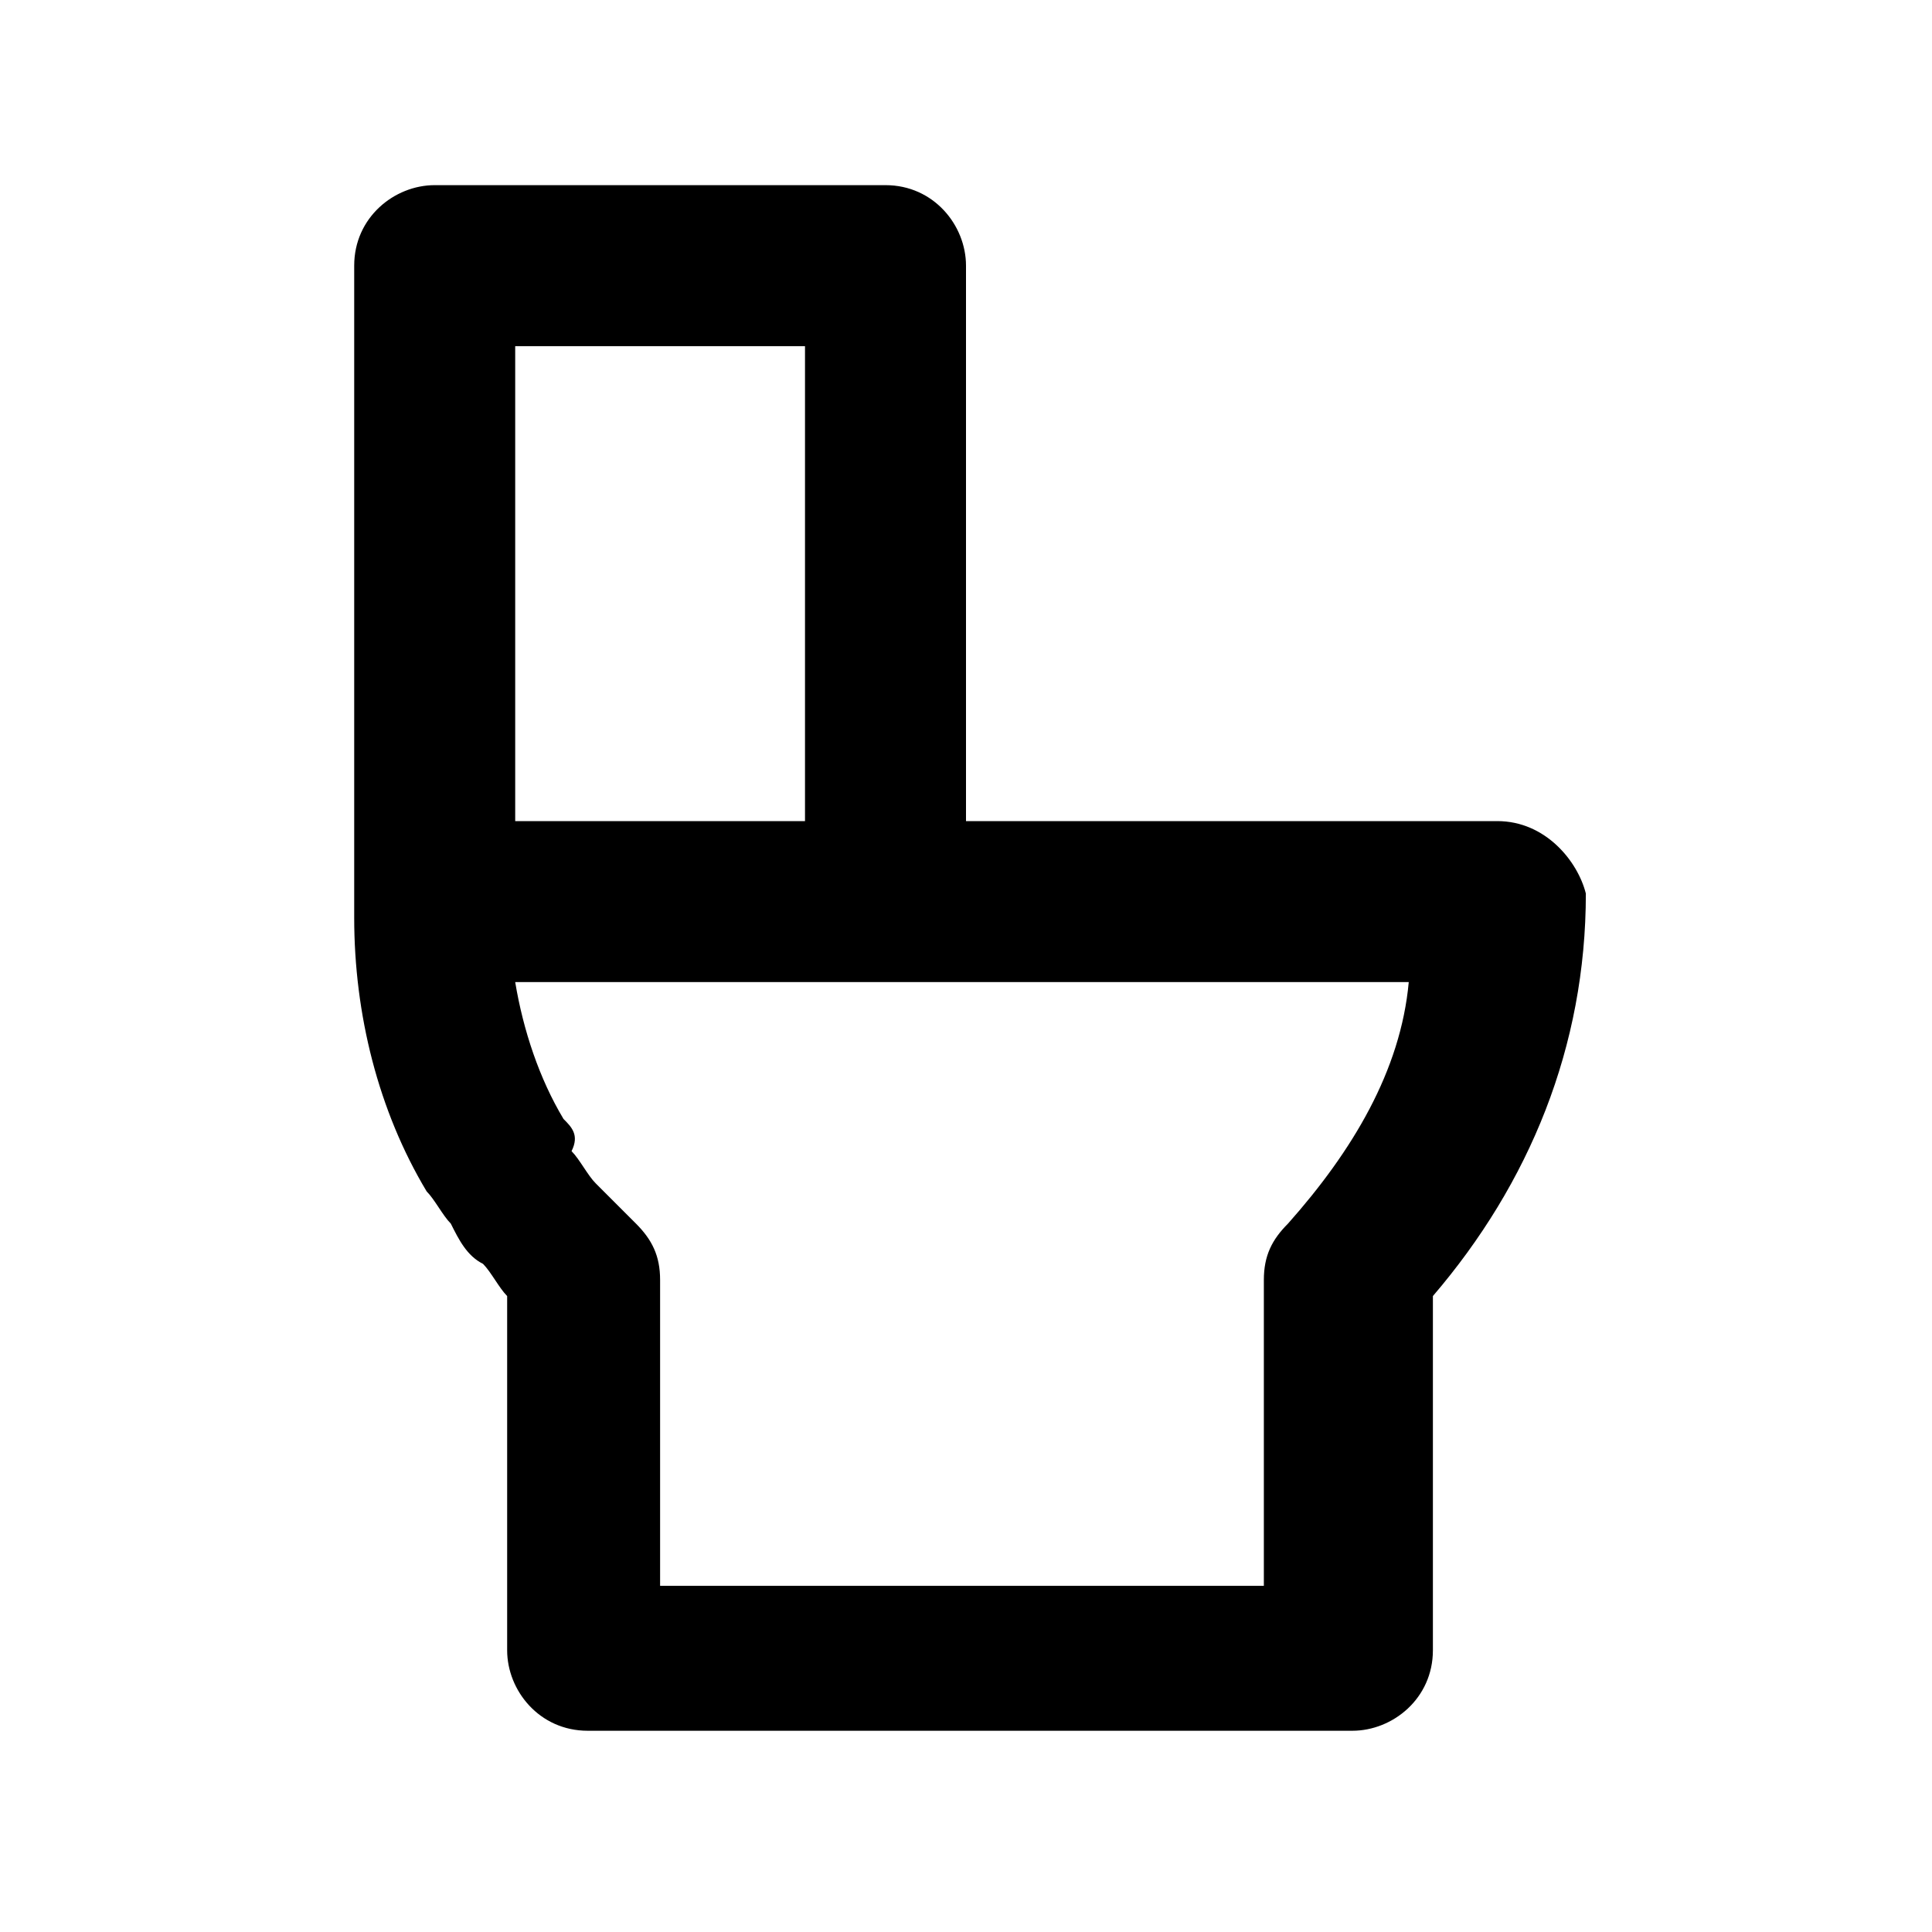 <?xml version="1.0" encoding="utf-8"?>
<!-- Generator: Adobe Illustrator 22.0.1, SVG Export Plug-In . SVG Version: 6.00 Build 0)  -->
<svg version="1.1" xmlns="http://www.w3.org/2000/svg" xmlns:xlink="http://www.w3.org/1999/xlink" x="0px" y="0px"
	 viewBox="0 0 24 24" style="enable-background:new 0 0 24 24;" xml:space="preserve">
<style type="text/css">
	.st0{fill:none;}
</style>
<g id="Capa_2">
	<rect class="st0" width="24" height="24"/>
</g>
<g id="Capa_2_1_">
	<path d="M18.6,10.2H12V3.3c0-0.5-0.4-1-1-1H5.4c-0.5,0-1,0.4-1,1v8.1l0,0c0,1.2,0.3,2.4,0.9,3.4c0.1,0.1,0.2,0.3,0.3,0.4
		c0.1,0.2,0.2,0.4,0.4,0.5c0.1,0.1,0.2,0.3,0.3,0.4v4.4c0,0.5,0.4,1,1,1h9.5c0.5,0,1-0.4,1-1v-4.4c1.2-1.4,1.9-3.1,1.9-5
		C19.6,10.7,19.2,10.2,18.6,10.2z M10,4.3v5.9H6.4V4.3H10z M16,15.2c-0.2,0.2-0.3,0.4-0.3,0.7v3.8H8.2v-3.8c0-0.3-0.1-0.5-0.3-0.7
		c-0.1-0.1-0.1-0.1-0.2-0.2c-0.1-0.1-0.2-0.2-0.3-0.3c-0.1-0.1-0.2-0.3-0.3-0.4c0.1-0.2,0-0.3-0.1-0.4c-0.3-0.5-0.5-1.1-0.6-1.7
		h11.1C17.4,13.3,16.8,14.3,16,15.2z"/>
</g>
</svg>
